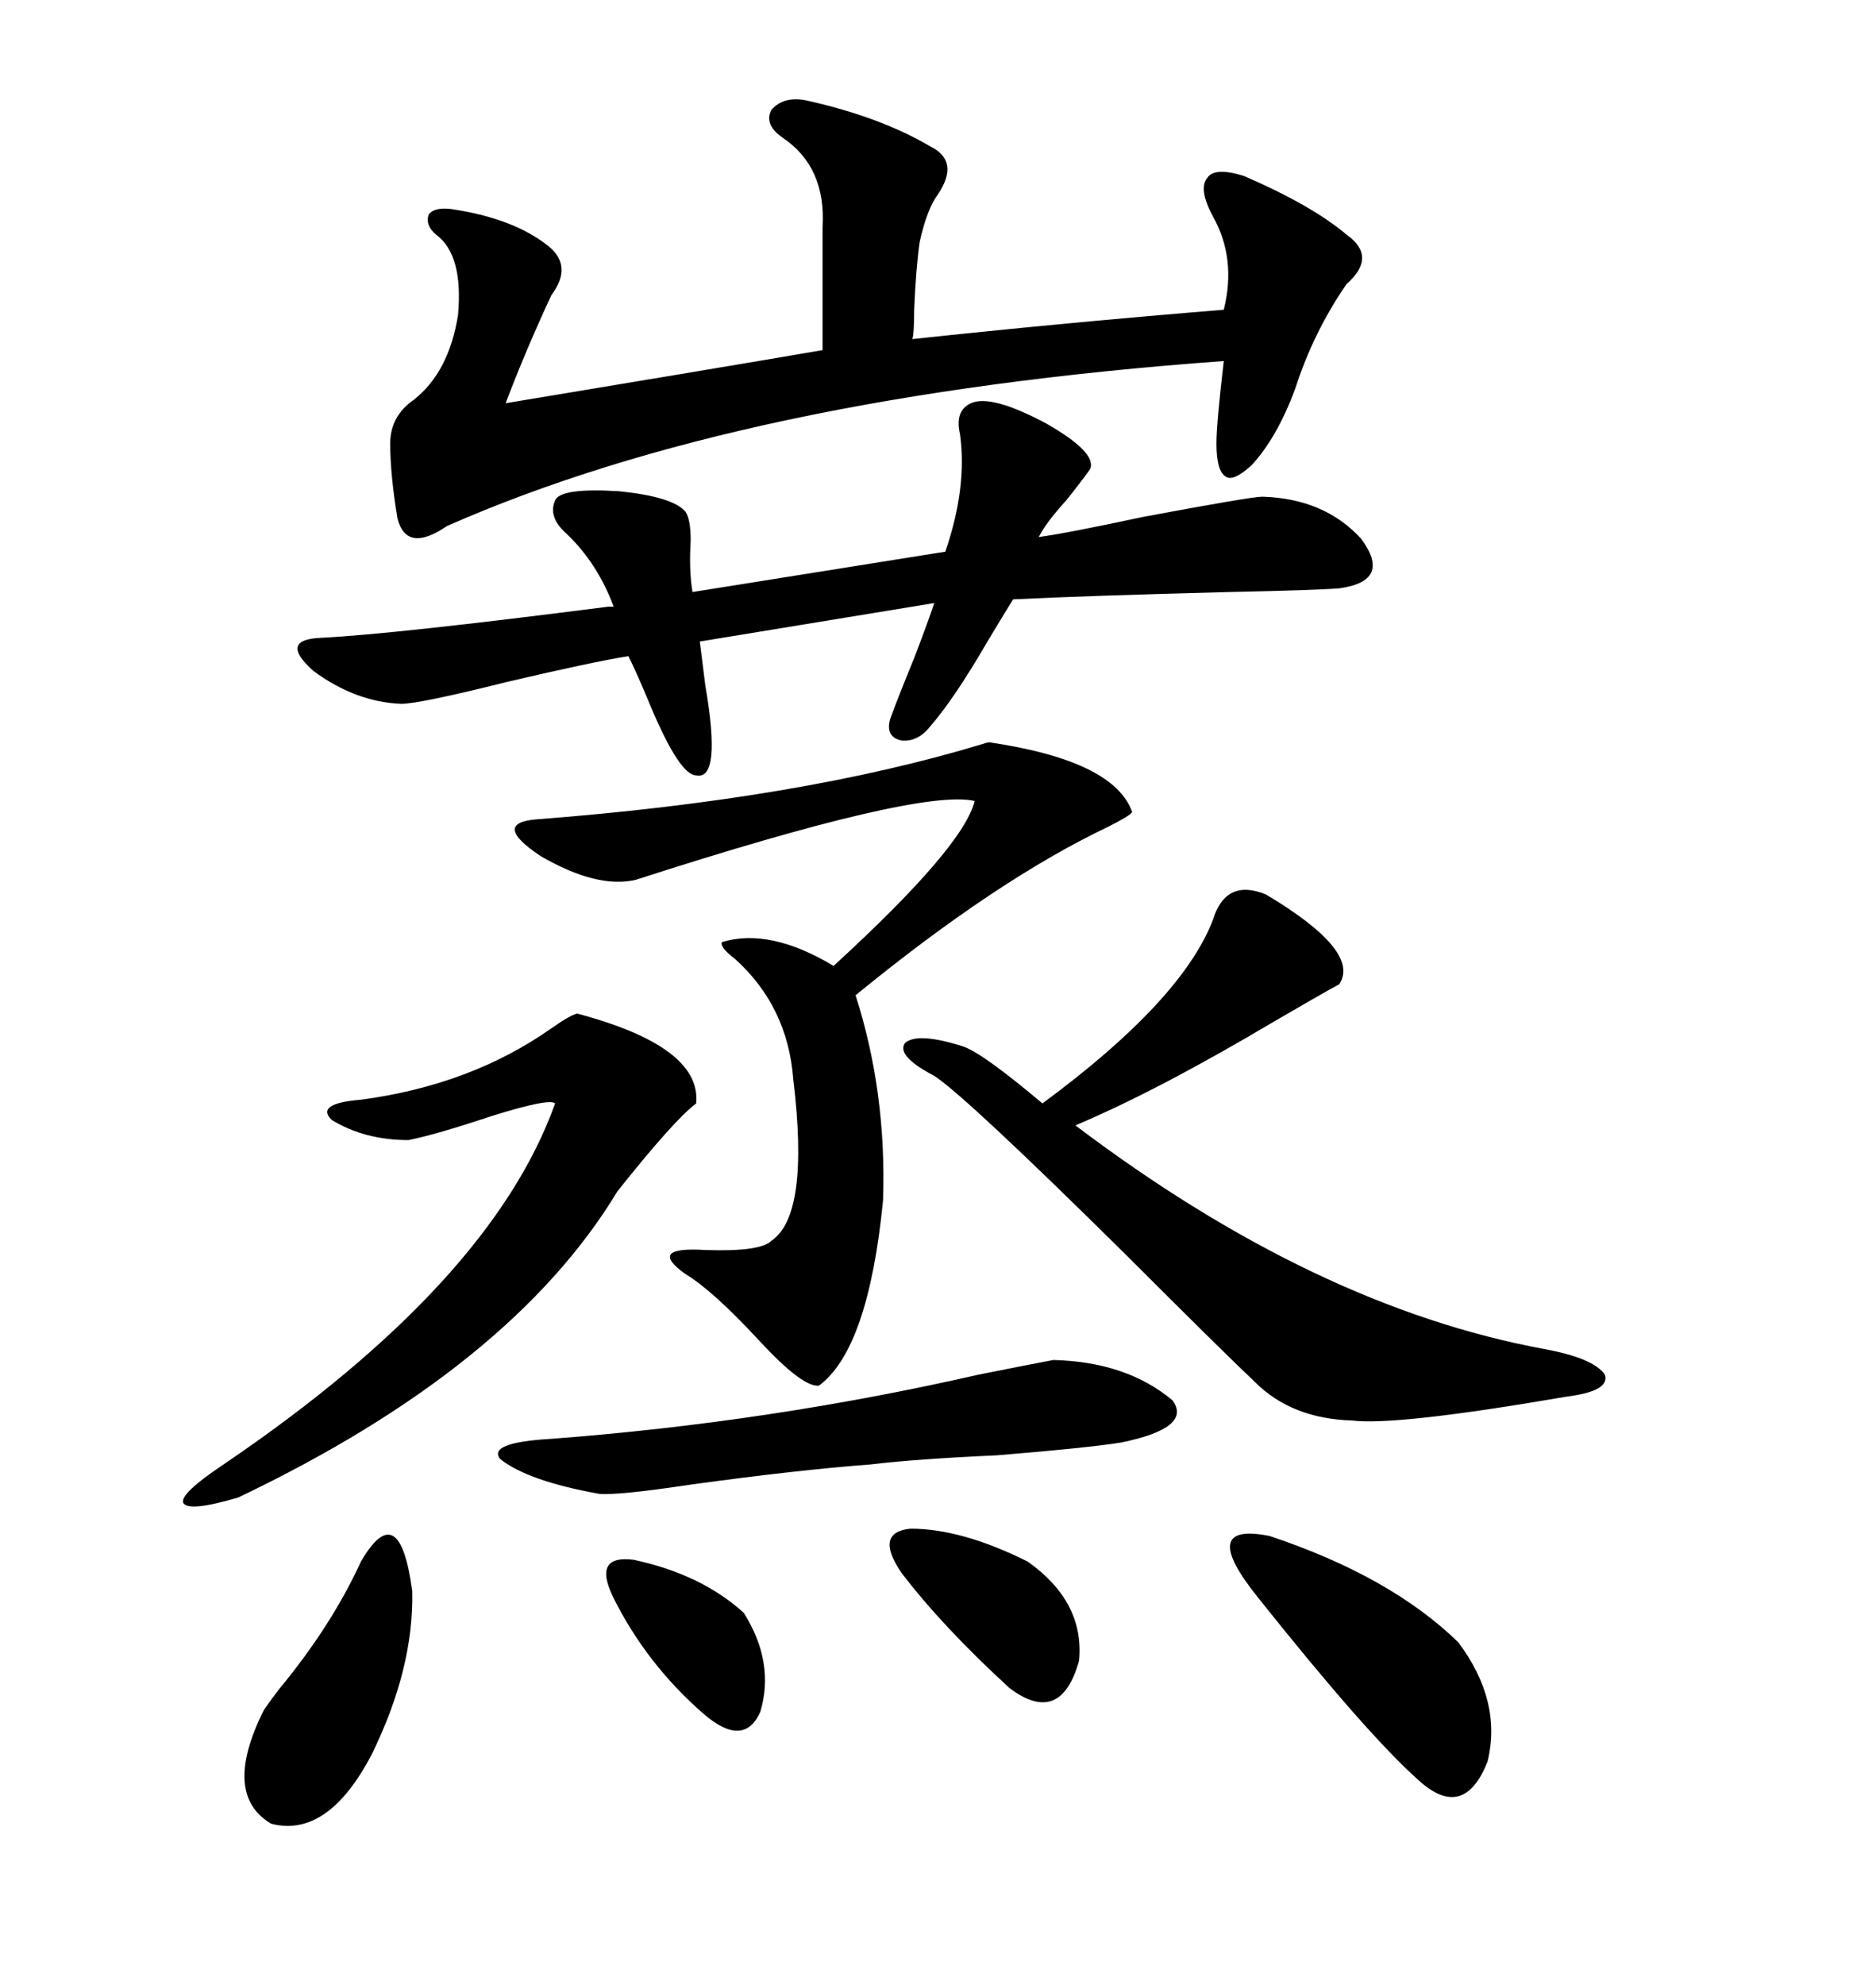 <svg xmlns="http://www.w3.org/2000/svg" xmlns:xlink="http://www.w3.org/1999/xlink" width="300" height="317.285"><path d="M129.20 16.11L129.20 16.11Q140.92 18.75 148.83 23.44L148.83 23.44Q153.52 25.78 150 31.05L150 31.05Q148.24 33.40 147.07 38.67L147.07 38.67Q146.48 42.77 146.19 49.51L146.19 49.51Q146.19 53.32 145.90 54.20L145.90 54.20Q170.51 51.56 195.70 49.51L195.70 49.51Q197.75 41.31 193.95 34.57L193.95 34.57Q191.60 30.18 193.07 28.42L193.07 28.42Q194.24 26.66 198.93 28.13L198.93 28.13Q209.77 32.81 215.33 37.50L215.33 37.50Q220.31 41.02 215.33 45.41L215.33 45.41Q210.06 53.03 207.13 62.11L207.13 62.11Q204.20 70.02 200.10 74.41L200.10 74.41Q197.17 77.05 196.00 76.17L196.00 76.17Q194.53 75.29 194.53 70.90L194.53 70.90Q194.53 67.68 195.70 57.71L195.70 57.71Q118.65 63.28 71.48 84.08L71.48 84.08Q65.04 88.48 63.57 82.91L63.57 82.91Q62.40 75.88 62.40 70.90L62.40 70.90Q62.40 66.50 66.21 63.87L66.21 63.87Q71.78 59.47 73.24 50.39L73.24 50.39Q74.12 40.72 69.73 37.50L69.73 37.50Q67.97 36.04 68.55 34.28L68.55 34.28Q69.43 33.11 72.07 33.40L72.07 33.40Q82.03 34.86 87.60 39.26L87.60 39.26Q91.70 42.48 88.18 47.17L88.18 47.17Q84.08 55.96 80.86 64.45L80.86 64.45Q91.41 62.70 108.98 59.77L108.98 59.77Q124.80 57.13 131.54 55.96L131.54 55.96L131.54 36.33Q132.13 26.66 125.10 21.97L125.10 21.97Q122.17 19.92 123.34 17.58L123.34 17.58Q125.39 15.23 129.20 16.11ZM155.27 64.45L155.27 64.45Q158.50 62.99 167.29 67.68L167.29 67.68Q175.49 72.36 174.32 75L174.32 75Q172.85 77.05 170.51 79.98L170.51 79.98Q167.29 83.50 166.11 85.84L166.11 85.84Q170.51 85.25 182.81 82.62L182.81 82.62Q200.10 79.39 201.86 79.39L201.86 79.39Q211.82 79.69 217.68 86.13L217.68 86.13Q222.66 92.87 214.16 94.04L214.16 94.04Q210.35 94.34 196.58 94.63L196.58 94.63Q174.02 95.21 162.01 95.80L162.01 95.80Q160.55 98.14 157.91 102.54L157.91 102.54Q152.64 111.62 148.83 116.02L148.83 116.02Q146.78 118.65 144.14 118.36L144.14 118.36Q141.50 117.77 142.38 114.84L142.38 114.84Q143.55 111.62 146.19 105.18L146.19 105.18Q148.54 99.02 149.41 96.39L149.41 96.39L111.91 102.54Q112.21 104.88 112.79 109.57L112.79 109.57Q115.43 124.80 111.33 123.93L111.33 123.93Q108.69 123.93 104.00 112.79L104.00 112.79Q101.95 107.81 100.49 104.88L100.49 104.88Q94.92 105.76 81.15 108.98L81.15 108.98Q67.09 112.50 64.16 112.50L64.16 112.50Q56.84 112.21 50.10 107.23L50.10 107.23Q44.53 102.25 51.27 101.95L51.27 101.95Q62.99 101.37 97.27 96.97L97.27 96.97Q97.85 96.97 98.14 96.97L98.14 96.97Q95.51 89.94 90.53 85.25L90.53 85.25Q87.60 82.62 88.77 79.98L88.77 79.98Q89.65 77.93 99.02 78.52L99.02 78.52Q107.52 79.39 109.57 81.74L109.57 81.74Q110.45 82.91 110.45 86.43L110.45 86.43Q110.16 91.11 110.74 94.63L110.74 94.63L151.17 88.18Q154.69 77.93 153.52 69.43L153.52 69.43Q152.64 65.63 155.27 64.45ZM158.20 118.65L158.20 118.65Q178.13 121.58 181.05 129.79L181.05 129.79Q180.76 130.37 177.25 132.13L177.25 132.13Q159.38 140.63 136.82 159.08L136.82 159.08Q141.80 174.61 141.21 191.89L141.21 191.89Q138.87 215.63 130.96 221.48L130.96 221.48Q128.32 221.78 121.29 214.16L121.29 214.16Q113.96 206.25 109.57 203.61L109.57 203.61Q103.42 199.22 112.79 199.80L112.79 199.80Q121.58 200.10 123.34 198.34L123.34 198.34Q129.49 194.24 126.86 172.56L126.86 172.56Q125.98 160.84 117.48 153.22L117.48 153.22Q115.14 151.46 115.43 150.59L115.43 150.59Q123.05 148.24 133.30 154.39L133.30 154.39Q154.10 135.35 155.86 128.03L155.86 128.03Q147.07 125.98 101.66 140.63L101.66 140.63Q95.51 142.09 86.43 136.82L86.43 136.82Q78.52 131.54 85.84 130.96L85.84 130.96Q128.03 127.73 157.03 118.95L157.03 118.95Q157.91 118.65 158.20 118.65ZM202.44 142.97L202.44 142.97Q217.68 152.05 214.16 157.32L214.16 157.32Q210.94 159.08 203.91 163.18L203.91 163.18Q185.16 174.32 171.97 179.88L171.97 179.88Q210.35 208.89 246.97 215.63L246.97 215.63Q254.88 217.09 256.64 219.73L256.64 219.73Q257.52 222.36 250.49 223.24L250.49 223.24Q223.24 227.93 216.21 227.05L216.21 227.05Q206.54 226.76 200.68 220.90L200.68 220.90Q195.12 215.63 179.88 200.39L179.88 200.39Q154.39 175.20 149.41 171.97L149.41 171.97Q143.26 168.75 144.73 166.70L144.73 166.70Q146.78 164.94 154.10 167.29L154.10 167.29Q157.32 168.46 166.70 176.37L166.70 176.37Q188.96 159.96 193.95 147.07L193.95 147.07Q196.00 140.33 202.44 142.97ZM92.29 162.01L92.29 162.01Q112.21 167.29 111.33 176.37L111.33 176.37Q107.81 179.00 98.73 190.43L98.73 190.43Q81.74 218.55 38.09 239.36L38.09 239.36Q30.18 241.70 29.30 240.23L29.30 240.23Q28.71 238.77 35.74 234.08L35.74 234.08Q78.52 205.08 88.77 176.37L88.77 176.37Q87.89 175.49 78.52 178.42L78.52 178.42Q69.73 181.35 65.33 182.23L65.33 182.23Q58.30 182.23 53.03 179.00L53.03 179.00Q50.39 176.37 57.71 175.78L57.71 175.78Q75.29 173.44 88.18 164.36L88.18 164.36Q91.11 162.30 92.29 162.01ZM168.46 217.38L168.46 217.38Q180.18 217.68 187.50 223.83L187.50 223.83Q190.72 228.22 179.30 230.57L179.30 230.57Q173.73 231.45 159.38 232.62L159.38 232.62Q146.48 233.20 139.16 234.08L139.16 234.08Q127.44 234.96 110.45 237.30L110.45 237.30Q98.73 239.06 95.80 238.77L95.80 238.77Q84.38 236.72 79.98 233.20L79.98 233.20Q77.93 230.57 88.18 229.98L88.18 229.98Q123.05 227.34 156.45 219.73L156.45 219.73Q165.23 217.97 168.46 217.38ZM201.27 255.47L201.27 255.47Q191.31 243.16 203.03 245.51L203.03 245.51Q222.36 251.95 233.20 262.50L233.20 262.50Q240.23 271.88 237.89 281.54L237.89 281.54Q234.08 291.21 226.76 284.47L226.76 284.47Q218.55 277.15 201.27 255.47ZM57.71 249.61L57.71 249.61Q63.87 239.06 65.92 254.30L65.92 254.30Q66.21 266.60 59.47 280.37L59.47 280.37Q52.44 293.85 43.36 291.50L43.36 291.50Q35.45 286.82 42.19 273.34L42.19 273.34Q42.77 272.46 44.53 270.12L44.53 270.12Q53.03 259.86 57.71 249.61ZM144.14 251.37L144.14 251.37Q139.75 244.92 145.61 244.34L145.61 244.34Q153.81 244.34 164.36 249.61L164.36 249.61Q173.44 256.05 172.56 265.43L172.56 265.43Q169.63 275.98 161.43 269.82L161.43 269.82Q150.59 259.86 144.14 251.37ZM98.14 255.47L98.14 255.47Q94.63 248.44 101.37 249.32L101.37 249.32Q112.21 251.66 118.95 257.81L118.95 257.81Q123.93 265.72 121.58 273.63L121.58 273.63Q118.95 279.49 112.50 273.93L112.50 273.93Q103.42 266.02 98.14 255.47Z"/></svg>